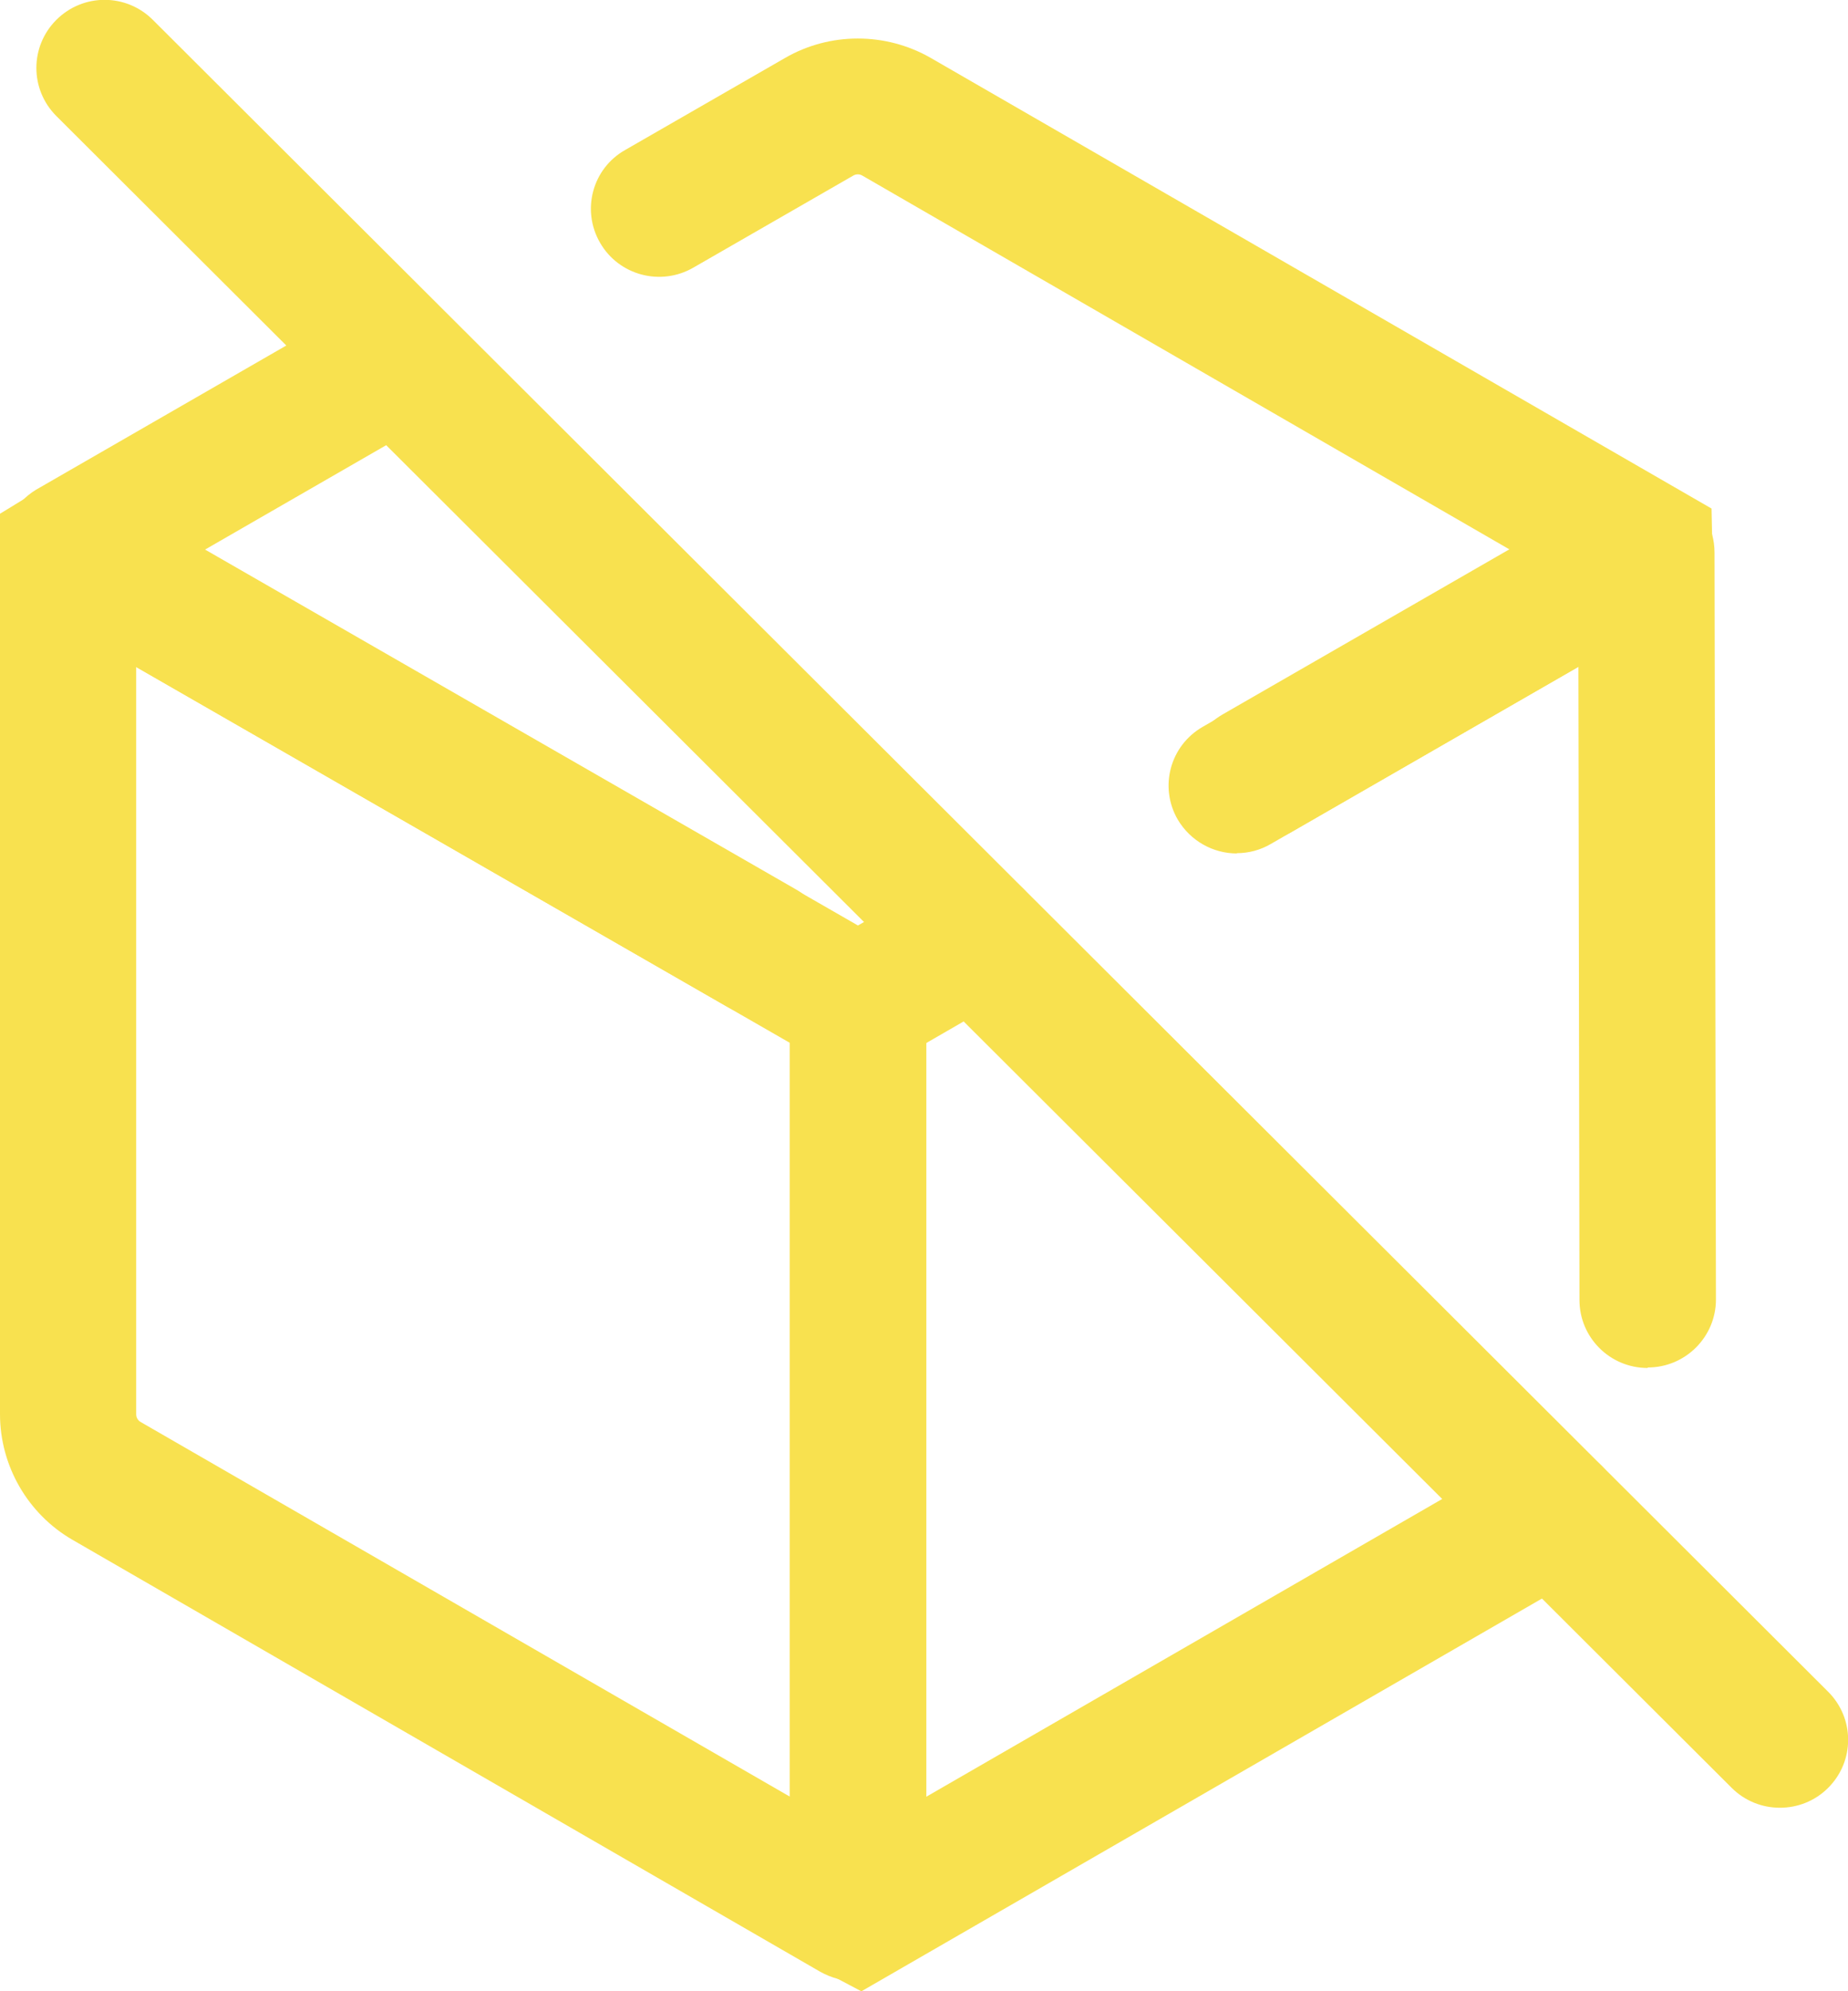 <svg width="26" height="28" viewBox="0 0 26 28" fill="none" xmlns="http://www.w3.org/2000/svg">
<g clip-path="url(#clip0_164_357)">
<path d="M12.04 27.859C11.868 27.859 11.695 27.813 11.538 27.725L1.019 21.652C0.391 21.289 0 20.612 0 19.886V7.224L0.494 6.922C0.797 6.746 1.176 6.746 1.483 6.922L11.197 12.506C11.657 12.769 11.814 13.354 11.55 13.809C11.527 13.851 11.496 13.893 11.469 13.927C11.634 13.794 11.845 13.713 12.075 13.713C12.603 13.713 13.033 14.141 13.033 14.669V27.423L12.534 27.725C12.385 27.813 12.213 27.855 12.044 27.855L12.04 27.859ZM1.916 9.379V19.886C1.916 19.932 1.939 19.974 1.981 19.997L11.113 25.264V14.669C11.113 14.443 11.189 14.237 11.323 14.073C11.025 14.317 10.595 14.363 10.239 14.161L1.916 9.379Z" fill="#f8e14f"/>
<path d="M12.117 28L11.611 27.733C11.304 27.557 11.113 27.232 11.113 26.876V14.115C11.113 13.587 11.542 13.159 12.071 13.159C12.6 13.159 13.029 13.587 13.029 14.115V25.267L21.371 20.455C21.827 20.192 22.413 20.348 22.681 20.803C22.946 21.262 22.789 21.843 22.333 22.11L12.121 28H12.117ZM11.645 26.062C11.645 26.062 11.63 26.07 11.622 26.078L11.645 26.062Z" fill="#f8e14f"/>
<path d="M23.18 19.236C22.651 19.236 22.222 18.808 22.222 18.281L22.207 9.375L18.156 11.707C17.696 11.971 17.11 11.814 16.846 11.355C16.581 10.897 16.738 10.316 17.198 10.048L23.122 6.639L23.632 6.918C23.935 7.094 24.122 7.419 24.122 7.77L24.142 18.273C24.142 18.8 23.712 19.229 23.184 19.229L23.18 19.236Z" fill="#f8e14f"/>
<path d="M12.071 15.215L0.046 8.305L0.031 7.732C0.031 7.388 0.211 7.067 0.506 6.887L4.932 4.338C5.388 4.074 5.974 4.231 6.242 4.69C6.507 5.148 6.35 5.729 5.89 5.997L2.878 7.732L12.071 13.014L13.232 12.341C13.692 12.078 14.274 12.23 14.543 12.689C14.811 13.148 14.654 13.729 14.194 13.996L12.075 15.219L12.071 15.215Z" fill="#f8e14f"/>
<path d="M17.401 12.001C17.071 12.001 16.75 11.829 16.569 11.523C16.305 11.065 16.462 10.484 16.922 10.22L21.248 7.732L12.132 2.469C12.094 2.446 12.044 2.446 12.005 2.469L9.752 3.765C9.293 4.028 8.706 3.872 8.442 3.413C8.177 2.954 8.335 2.37 8.794 2.11L11.047 0.814C11.676 0.451 12.461 0.451 13.094 0.814L24.08 7.151L24.092 7.728C24.092 8.08 23.9 8.408 23.593 8.58L17.88 11.867C17.73 11.955 17.566 11.997 17.401 11.997V12.001Z" fill="#f8e14f"/>
<path d="M25.042 25.42C24.797 25.42 24.552 25.328 24.364 25.141L0.793 1.632C0.418 1.257 0.418 0.654 0.793 0.279C1.169 -0.096 1.774 -0.096 2.15 0.279L25.72 23.788C26.096 24.163 26.096 24.767 25.72 25.141C25.533 25.328 25.287 25.42 25.042 25.42Z" fill="#f8e14f"/>
</g>
<defs>
<clipPath id="clip0_164_357">
<rect width="26" height="28" fill="white"/>
</clipPath>
</defs>
</svg>
